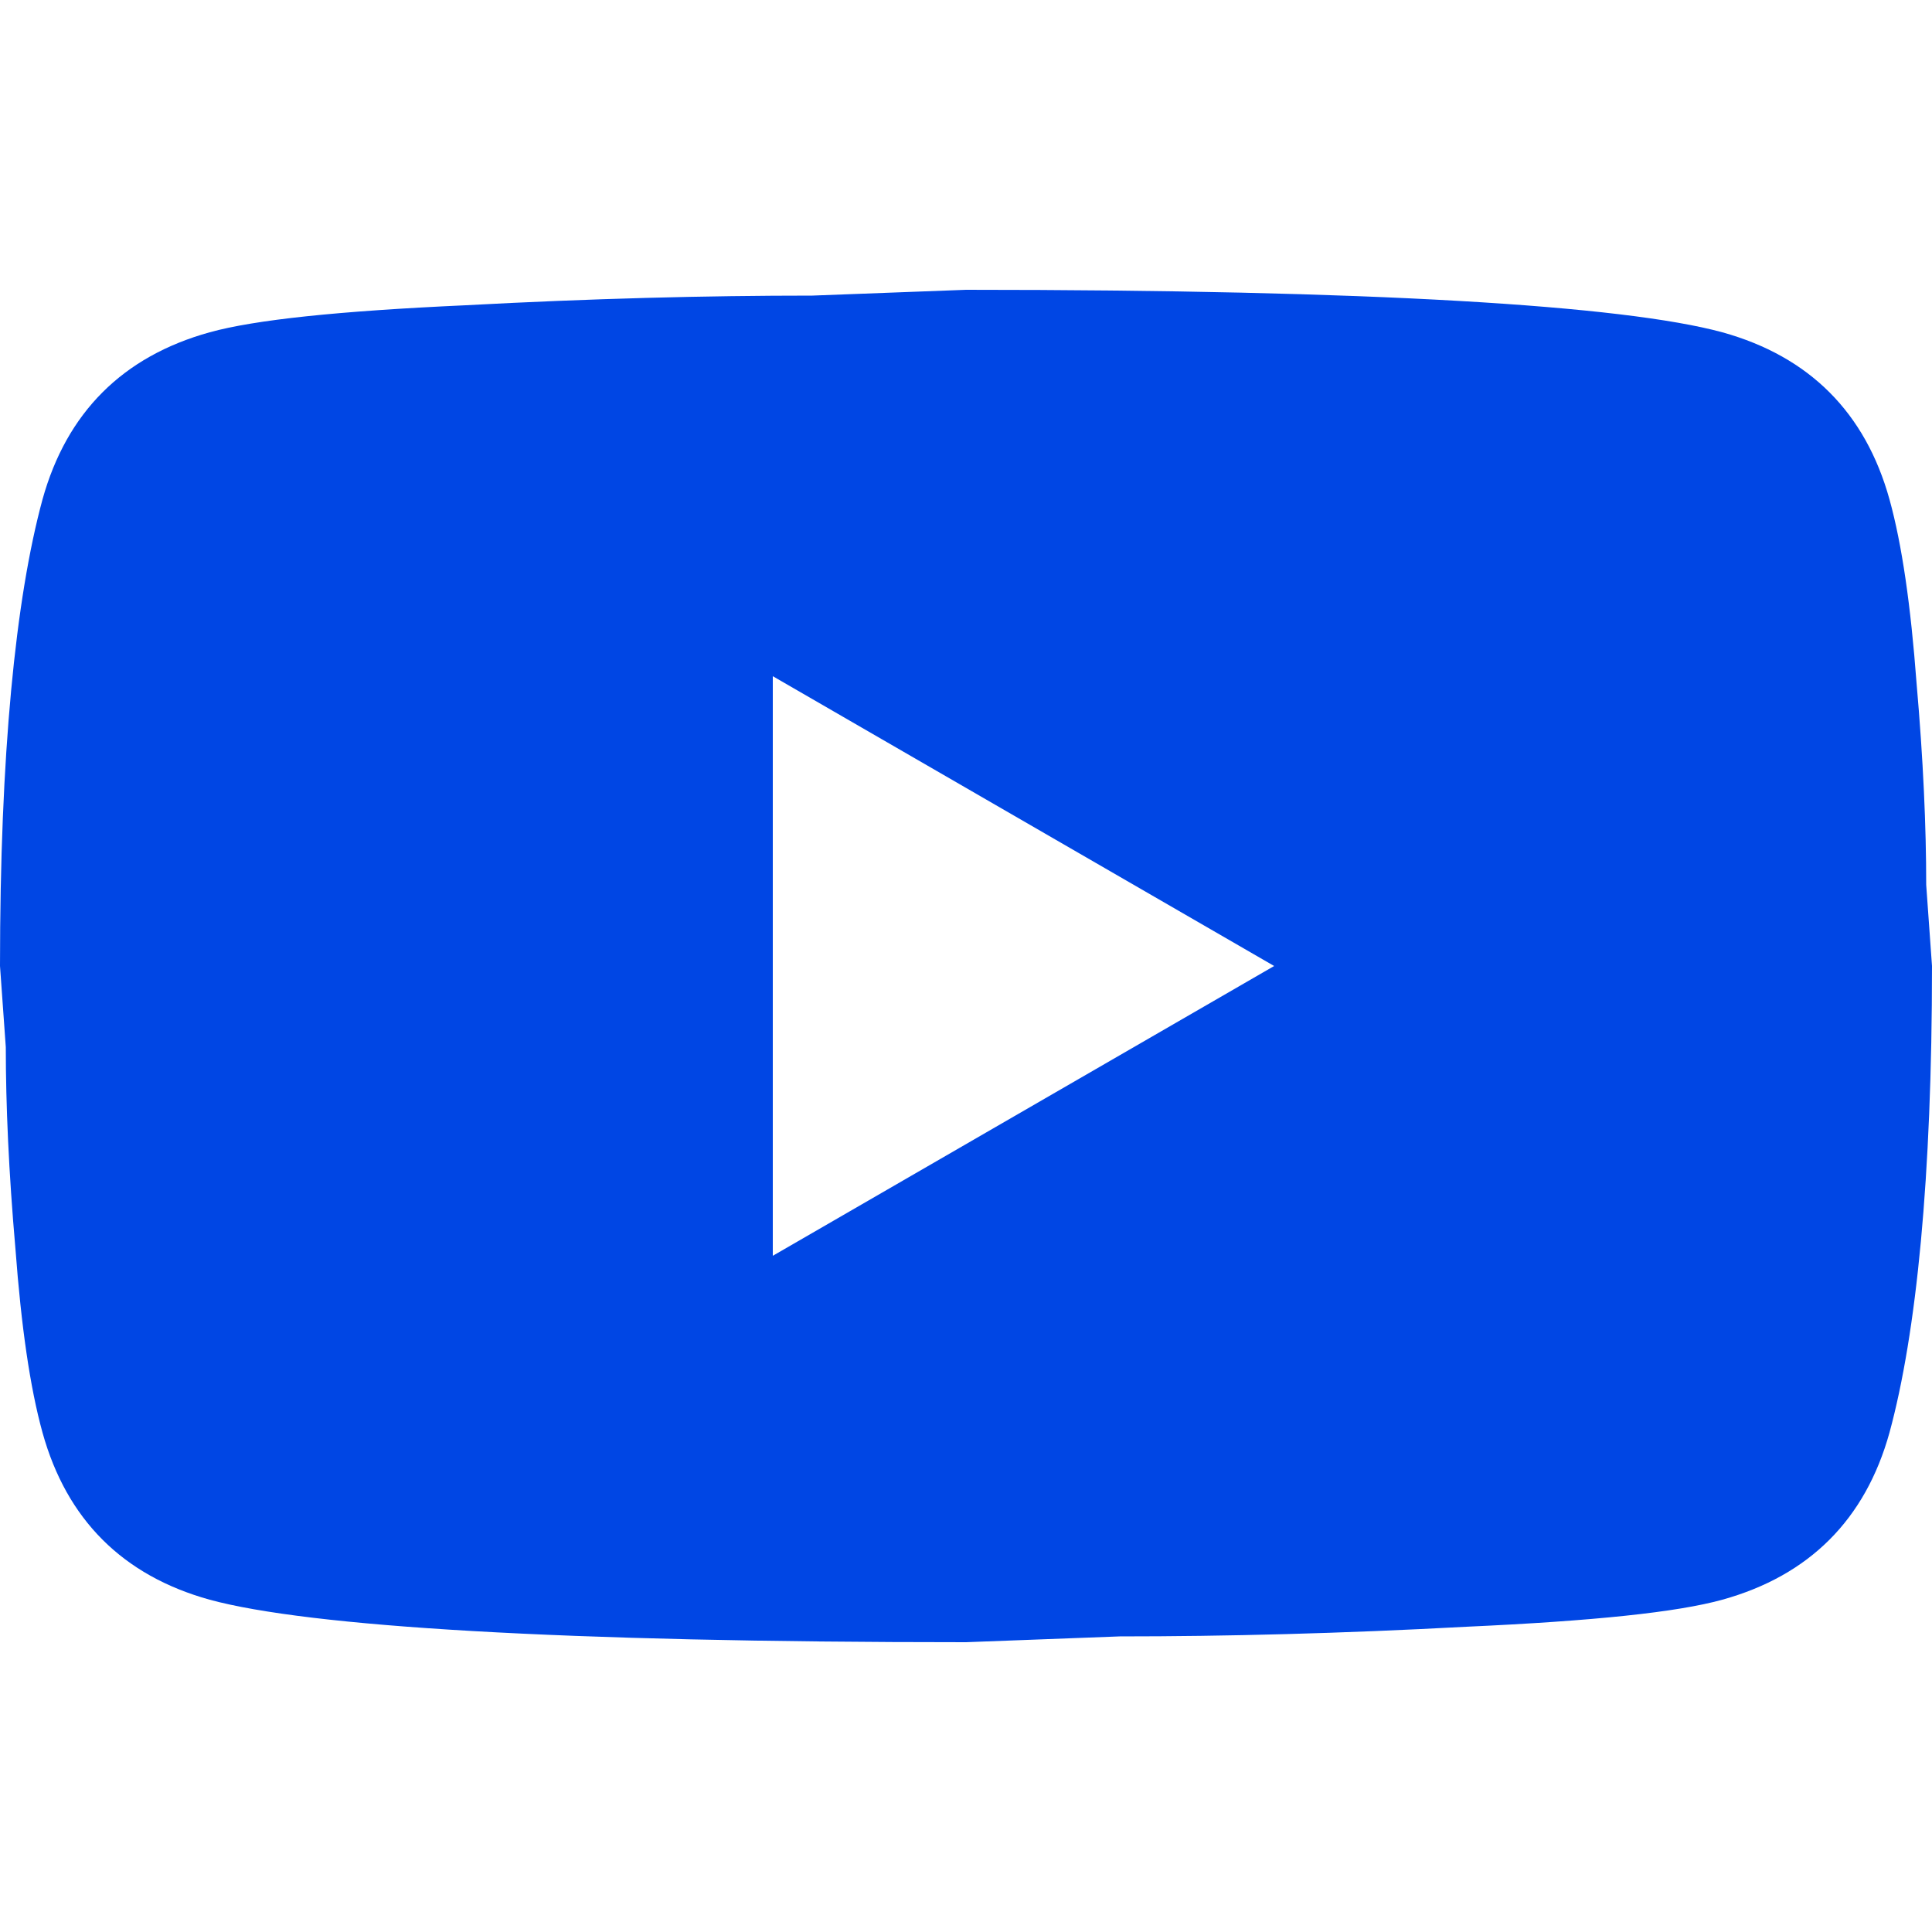 <svg width="20" height="20" viewBox="0 0 20 20" fill="none" xmlns="http://www.w3.org/2000/svg">
<path d="M8 13L13.19 10L8 7V13ZM19.56 5.17C19.69 5.64 19.78 6.27 19.84 7.07C19.91 7.87 19.94 8.56 19.94 9.16L20 10C20 12.19 19.84 13.8 19.56 14.83C19.31 15.73 18.73 16.31 17.83 16.56C17.36 16.69 16.5 16.78 15.18 16.84C13.88 16.91 12.69 16.94 11.59 16.94L10 17C5.81 17 3.2 16.84 2.17 16.56C1.27 16.31 0.69 15.73 0.44 14.83C0.31 14.36 0.22 13.73 0.16 12.93C0.09 12.13 0.06 11.44 0.06 10.84L0 10C0 7.81 0.16 6.2 0.44 5.17C0.69 4.27 1.27 3.69 2.17 3.44C2.64 3.31 3.5 3.22 4.82 3.16C6.12 3.09 7.31 3.06 8.41 3.06L10 3C14.19 3 16.8 3.16 17.83 3.44C18.73 3.69 19.31 4.27 19.56 5.17Z" fill="#0046E4"/>
</svg>
